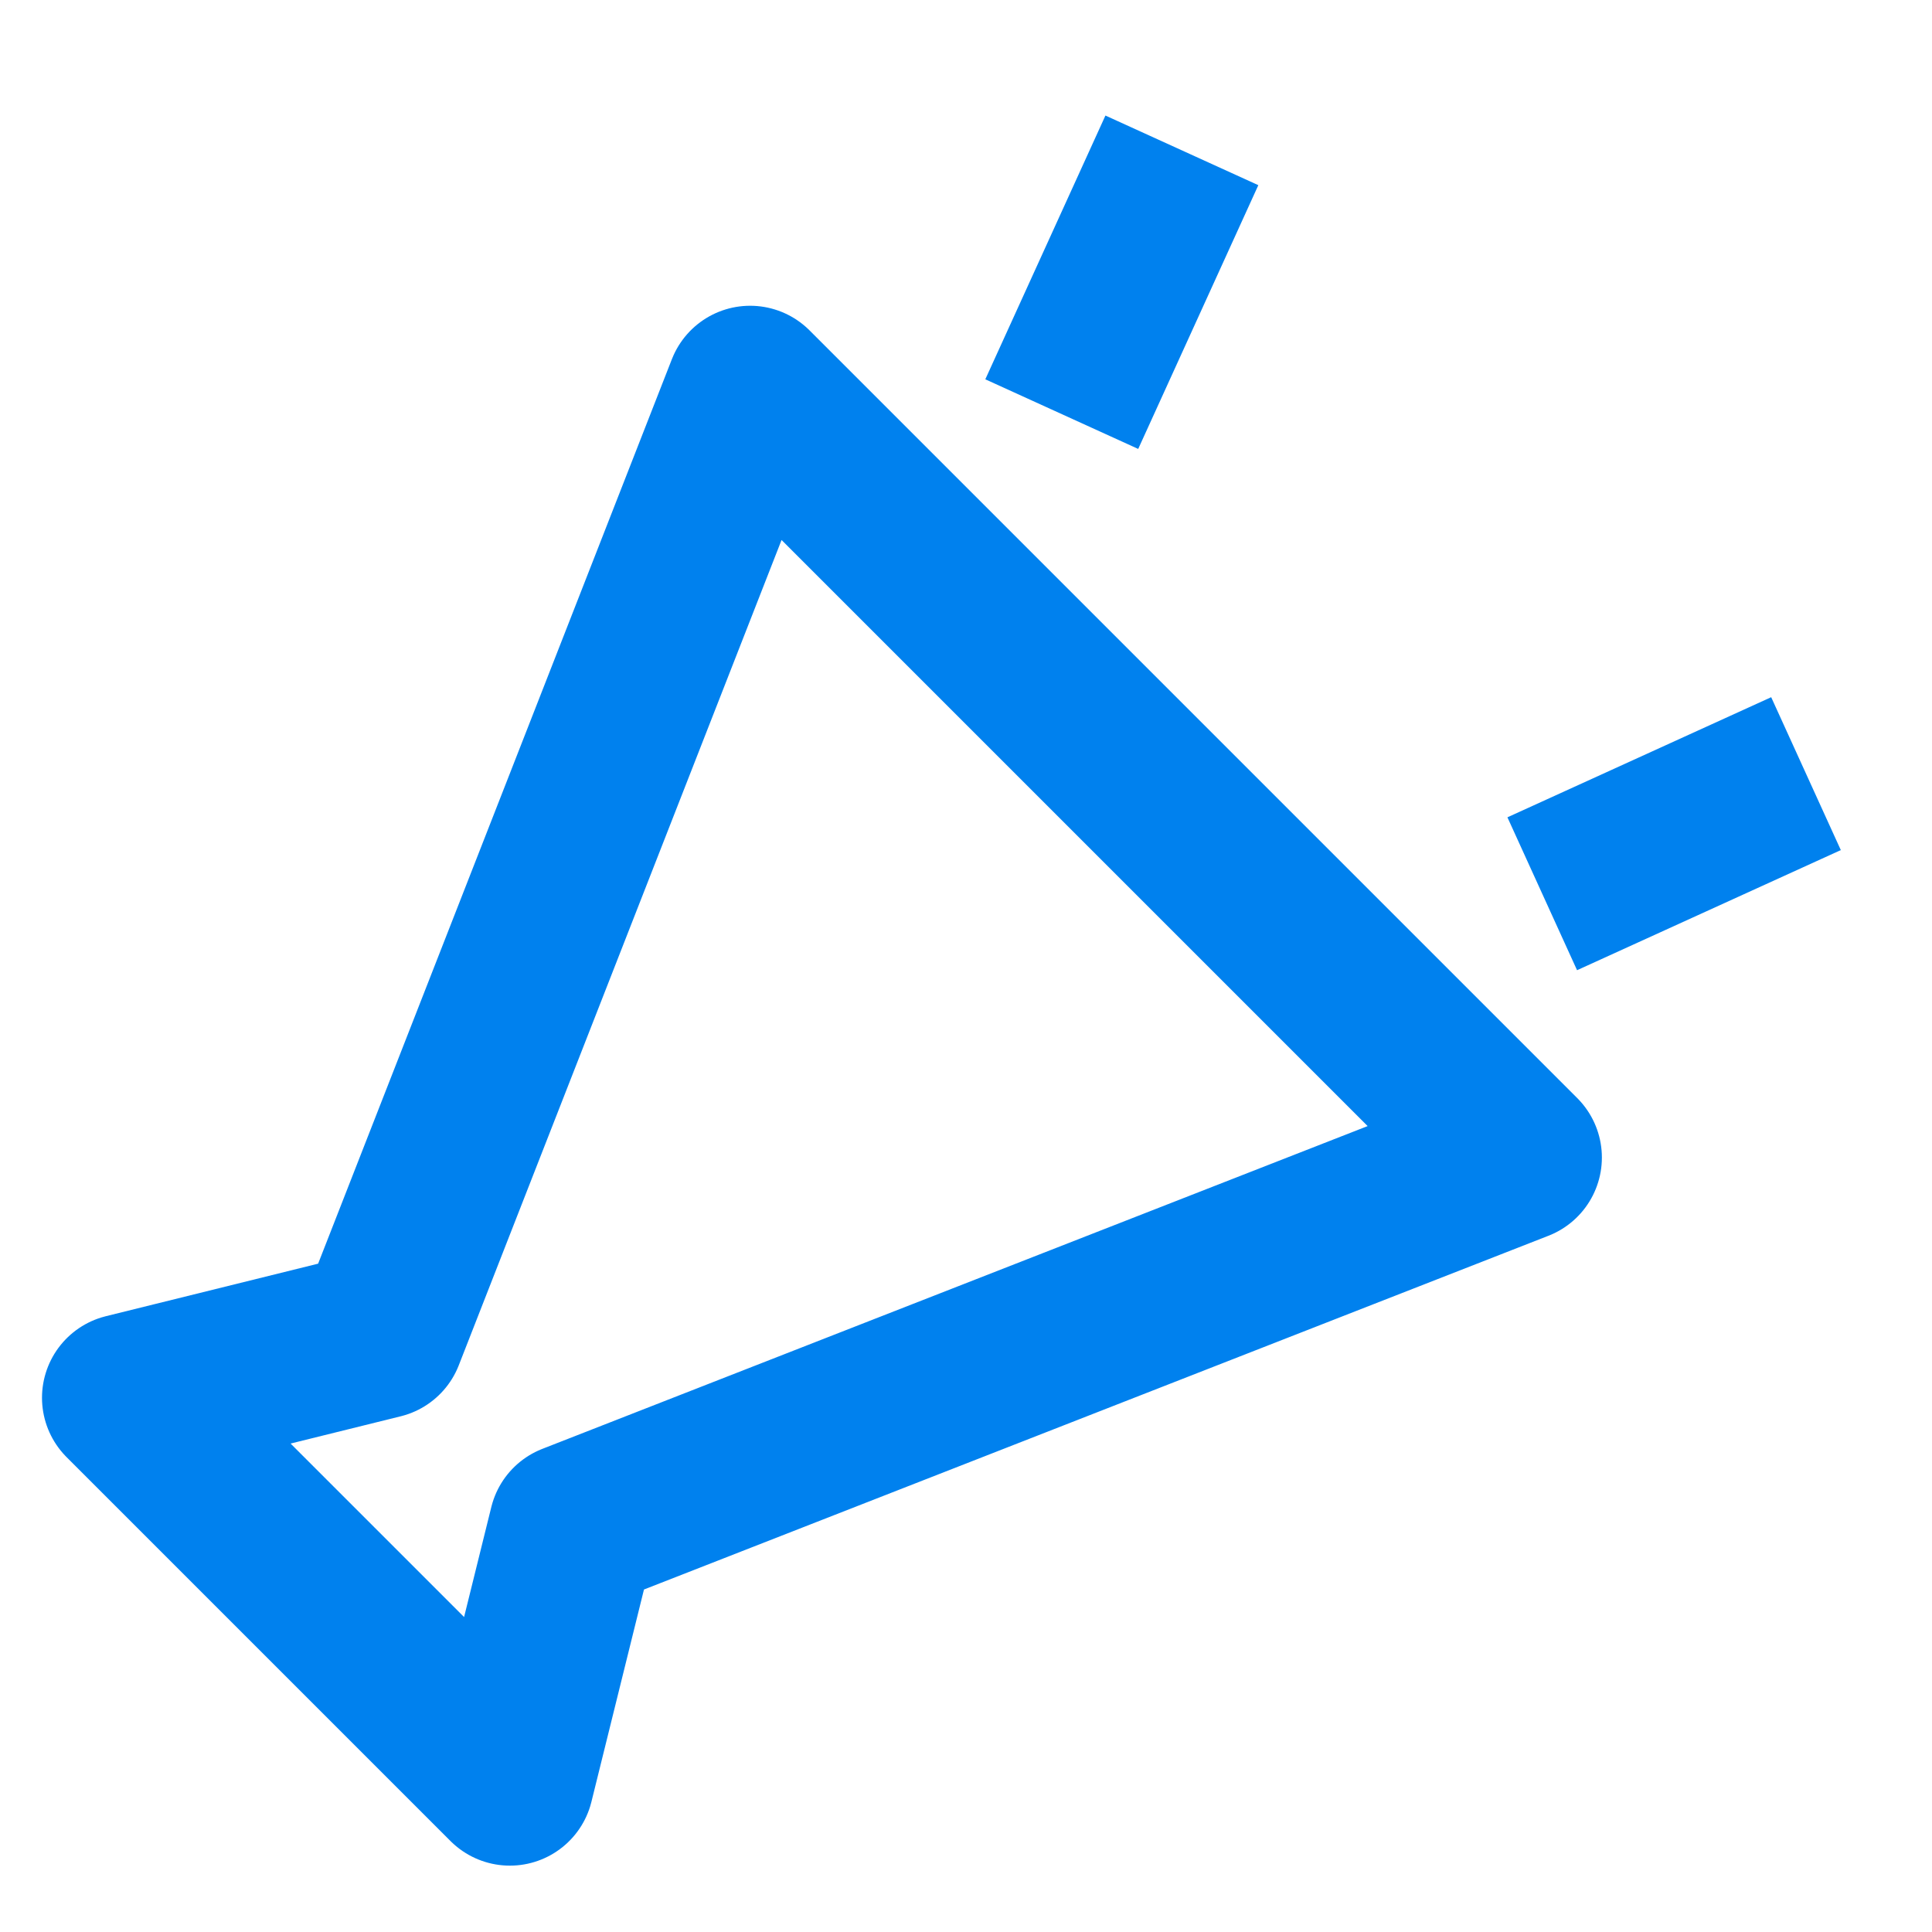 <?xml version="1.0" encoding="UTF-8"?>
<svg id="_レイヤー_1" data-name="レイヤー_1" xmlns="http://www.w3.org/2000/svg" viewBox="0 0 23 23">
  <defs>
    <style>
      .cls-1, .cls-2 {
        fill: none;
        stroke: #0081ee;
        stroke-width: 2px;
      }

      .cls-2 {
        stroke-linejoin: round;
      }
    </style>
  </defs>
  <path class="cls-2" d="M8.93,4.64l9.14,9.14-11.25,4.4-.75,3.03-4.57-4.57,3.03-.75,4.4-11.25Z"/>
  <path class="cls-1" d="M12.64,4.93l1.43-3.14"/>
  <path class="cls-1" d="M18.36,10.64l3.14-1.43"/>
</svg>